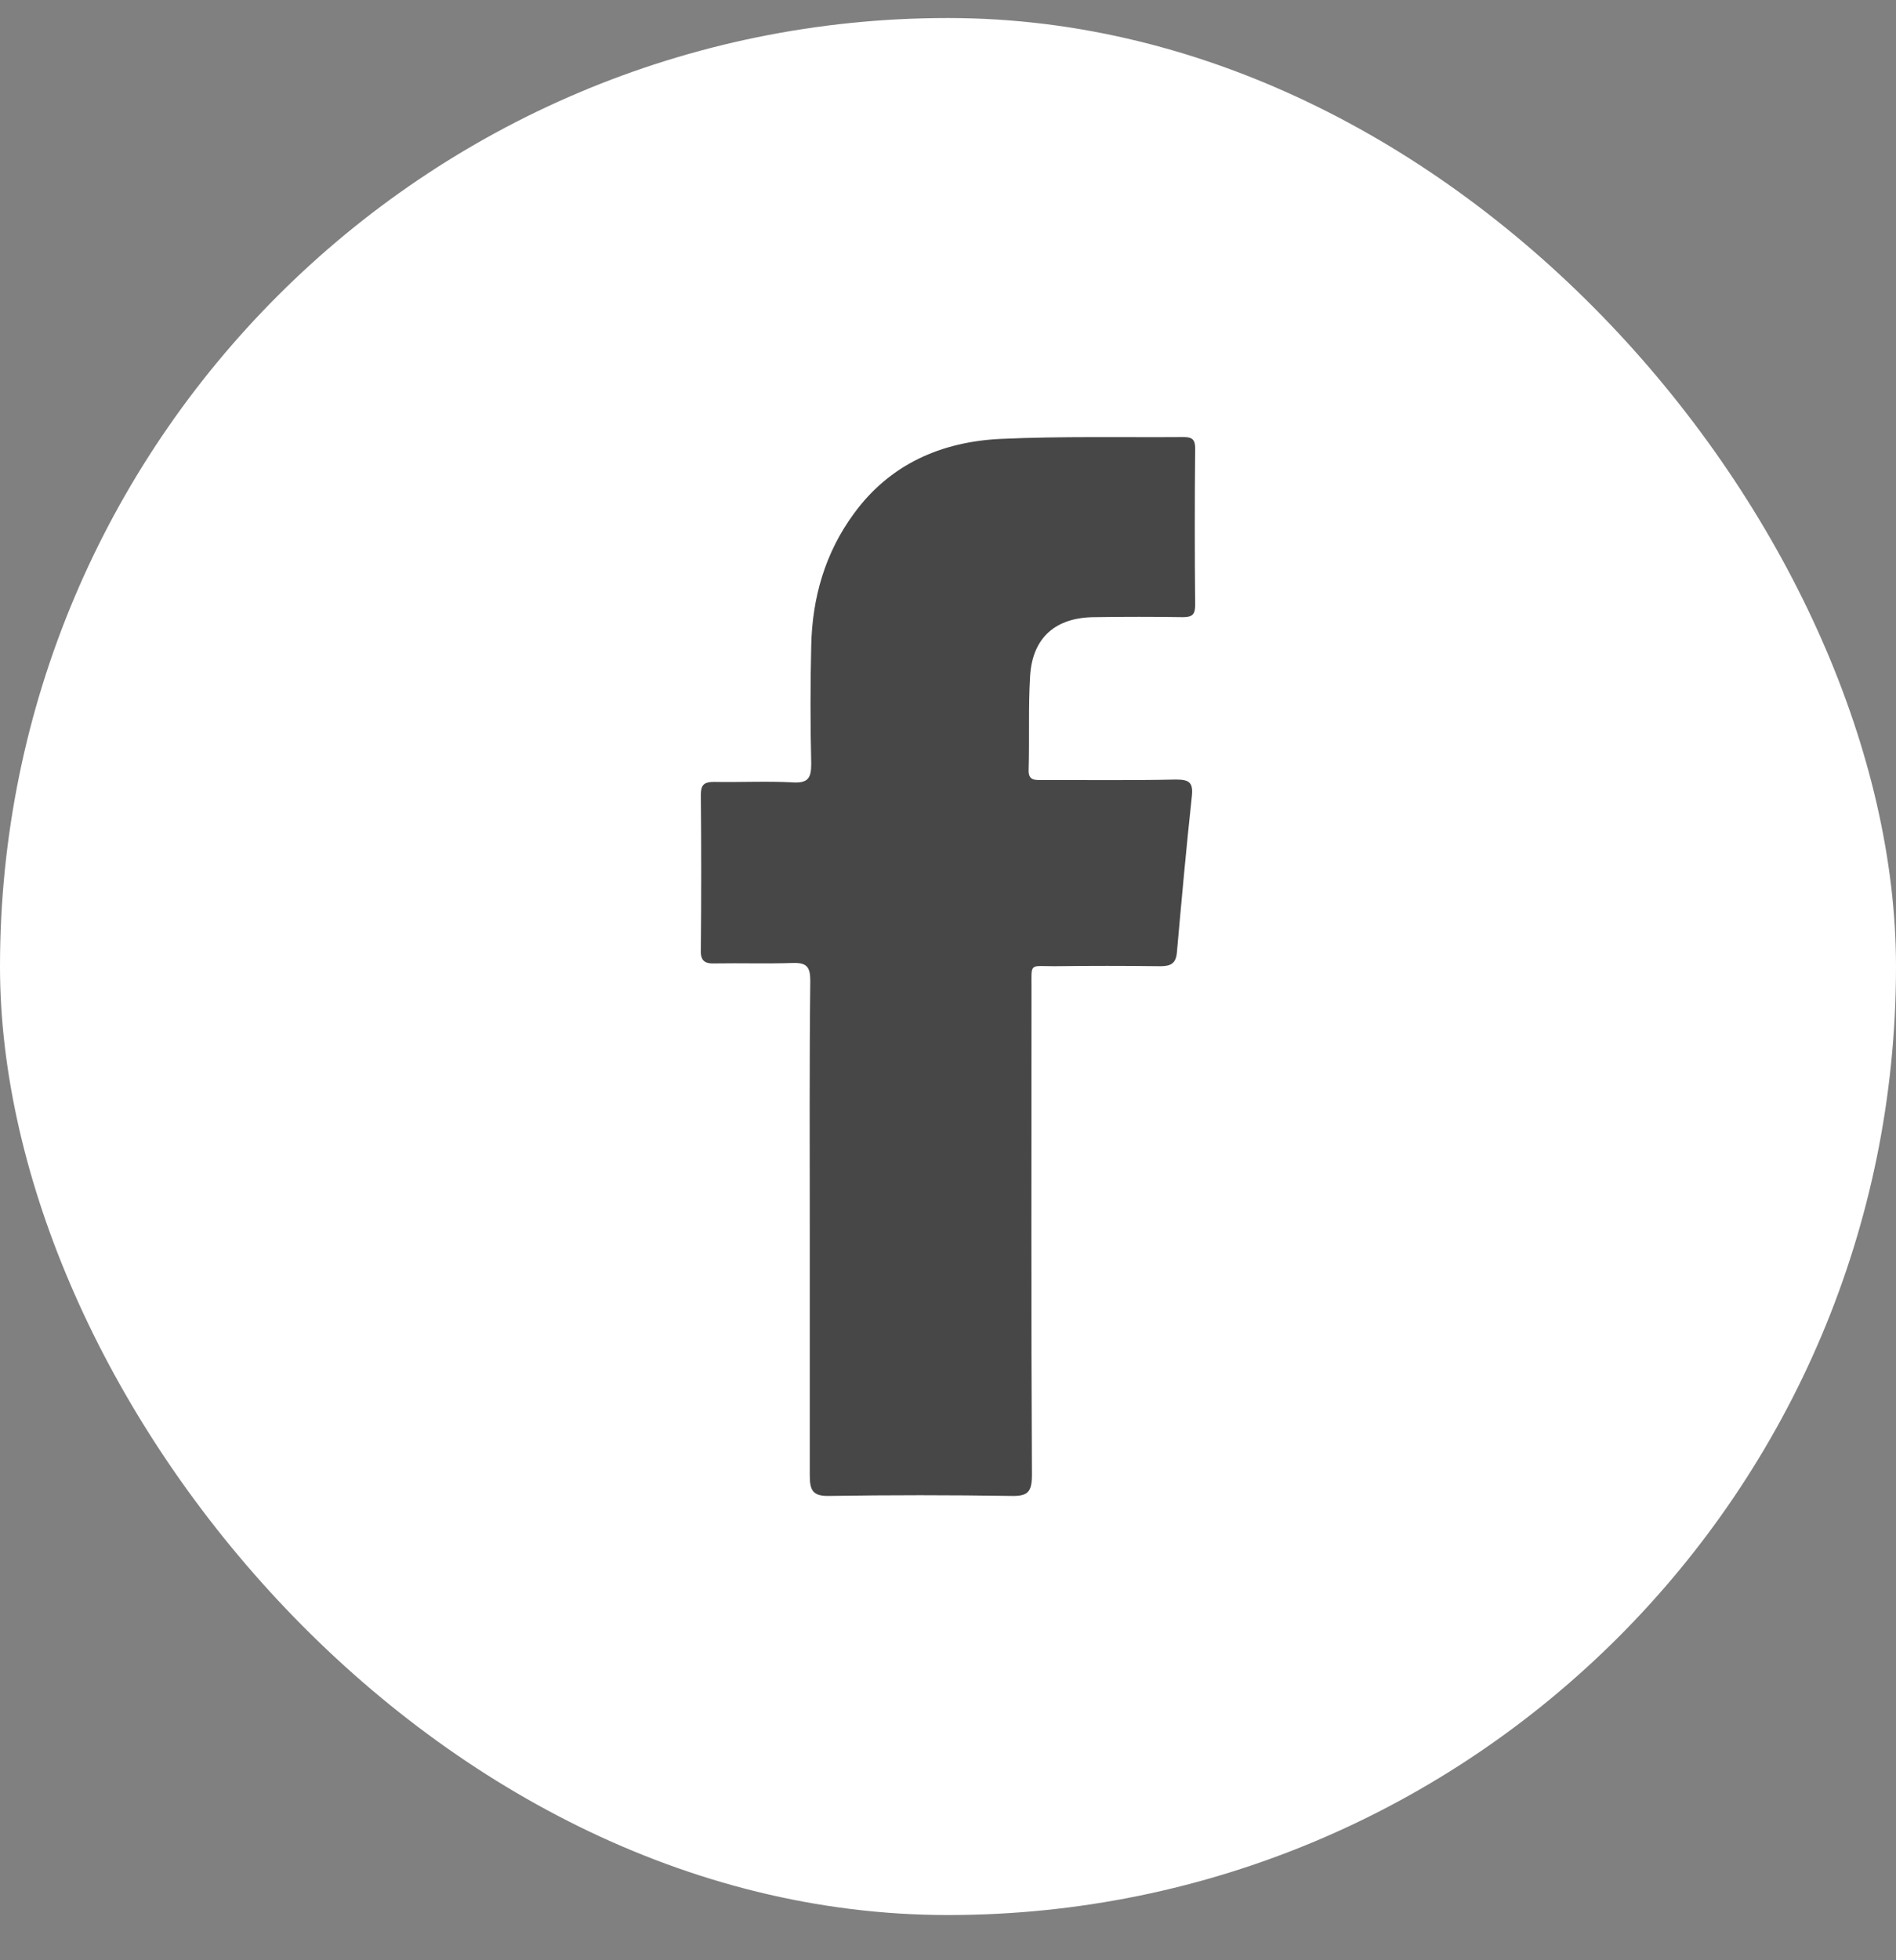 <svg width="30" height="31" viewBox="0 0 30 31" fill="none" xmlns="http://www.w3.org/2000/svg">
<rect x="0" y="0" width="30" height="31" fill="#808080" stroke="none"/>
<rect y="0.285" width="30" height="30" rx="15" fill="white"/>
<path fill-rule="evenodd" clip-rule="evenodd" d="M12.813 19.439C12.813 18.129 12.806 16.82 12.821 15.51C12.821 15.288 12.762 15.221 12.54 15.229C12.133 15.243 11.726 15.229 11.311 15.236C11.149 15.243 11.082 15.192 11.089 15.022C11.097 14.208 11.097 13.386 11.089 12.572C11.089 12.417 11.134 12.365 11.297 12.365C11.711 12.373 12.133 12.35 12.547 12.373C12.791 12.387 12.836 12.299 12.836 12.076C12.821 11.455 12.821 10.833 12.836 10.212C12.851 9.45 13.058 8.739 13.509 8.125C14.079 7.341 14.893 6.986 15.832 6.941C16.794 6.897 17.764 6.919 18.733 6.912C18.866 6.912 18.911 6.956 18.911 7.089C18.903 7.918 18.903 8.747 18.911 9.568C18.911 9.716 18.866 9.76 18.718 9.76C18.252 9.753 17.786 9.753 17.327 9.76C16.706 9.76 16.336 10.079 16.299 10.693C16.269 11.181 16.291 11.677 16.276 12.173C16.269 12.35 16.38 12.335 16.491 12.335C17.194 12.335 17.904 12.343 18.607 12.328C18.815 12.328 18.881 12.373 18.859 12.587C18.77 13.409 18.696 14.23 18.622 15.059C18.607 15.243 18.519 15.28 18.356 15.28C17.801 15.273 17.238 15.273 16.683 15.28C16.284 15.28 16.321 15.221 16.321 15.628C16.321 18.196 16.314 20.756 16.328 23.324C16.328 23.598 16.262 23.664 15.995 23.657C15.041 23.642 14.079 23.642 13.124 23.657C12.858 23.664 12.813 23.568 12.813 23.331C12.813 22.022 12.813 20.734 12.813 19.439Z" fill="#474747"/>
</svg>
